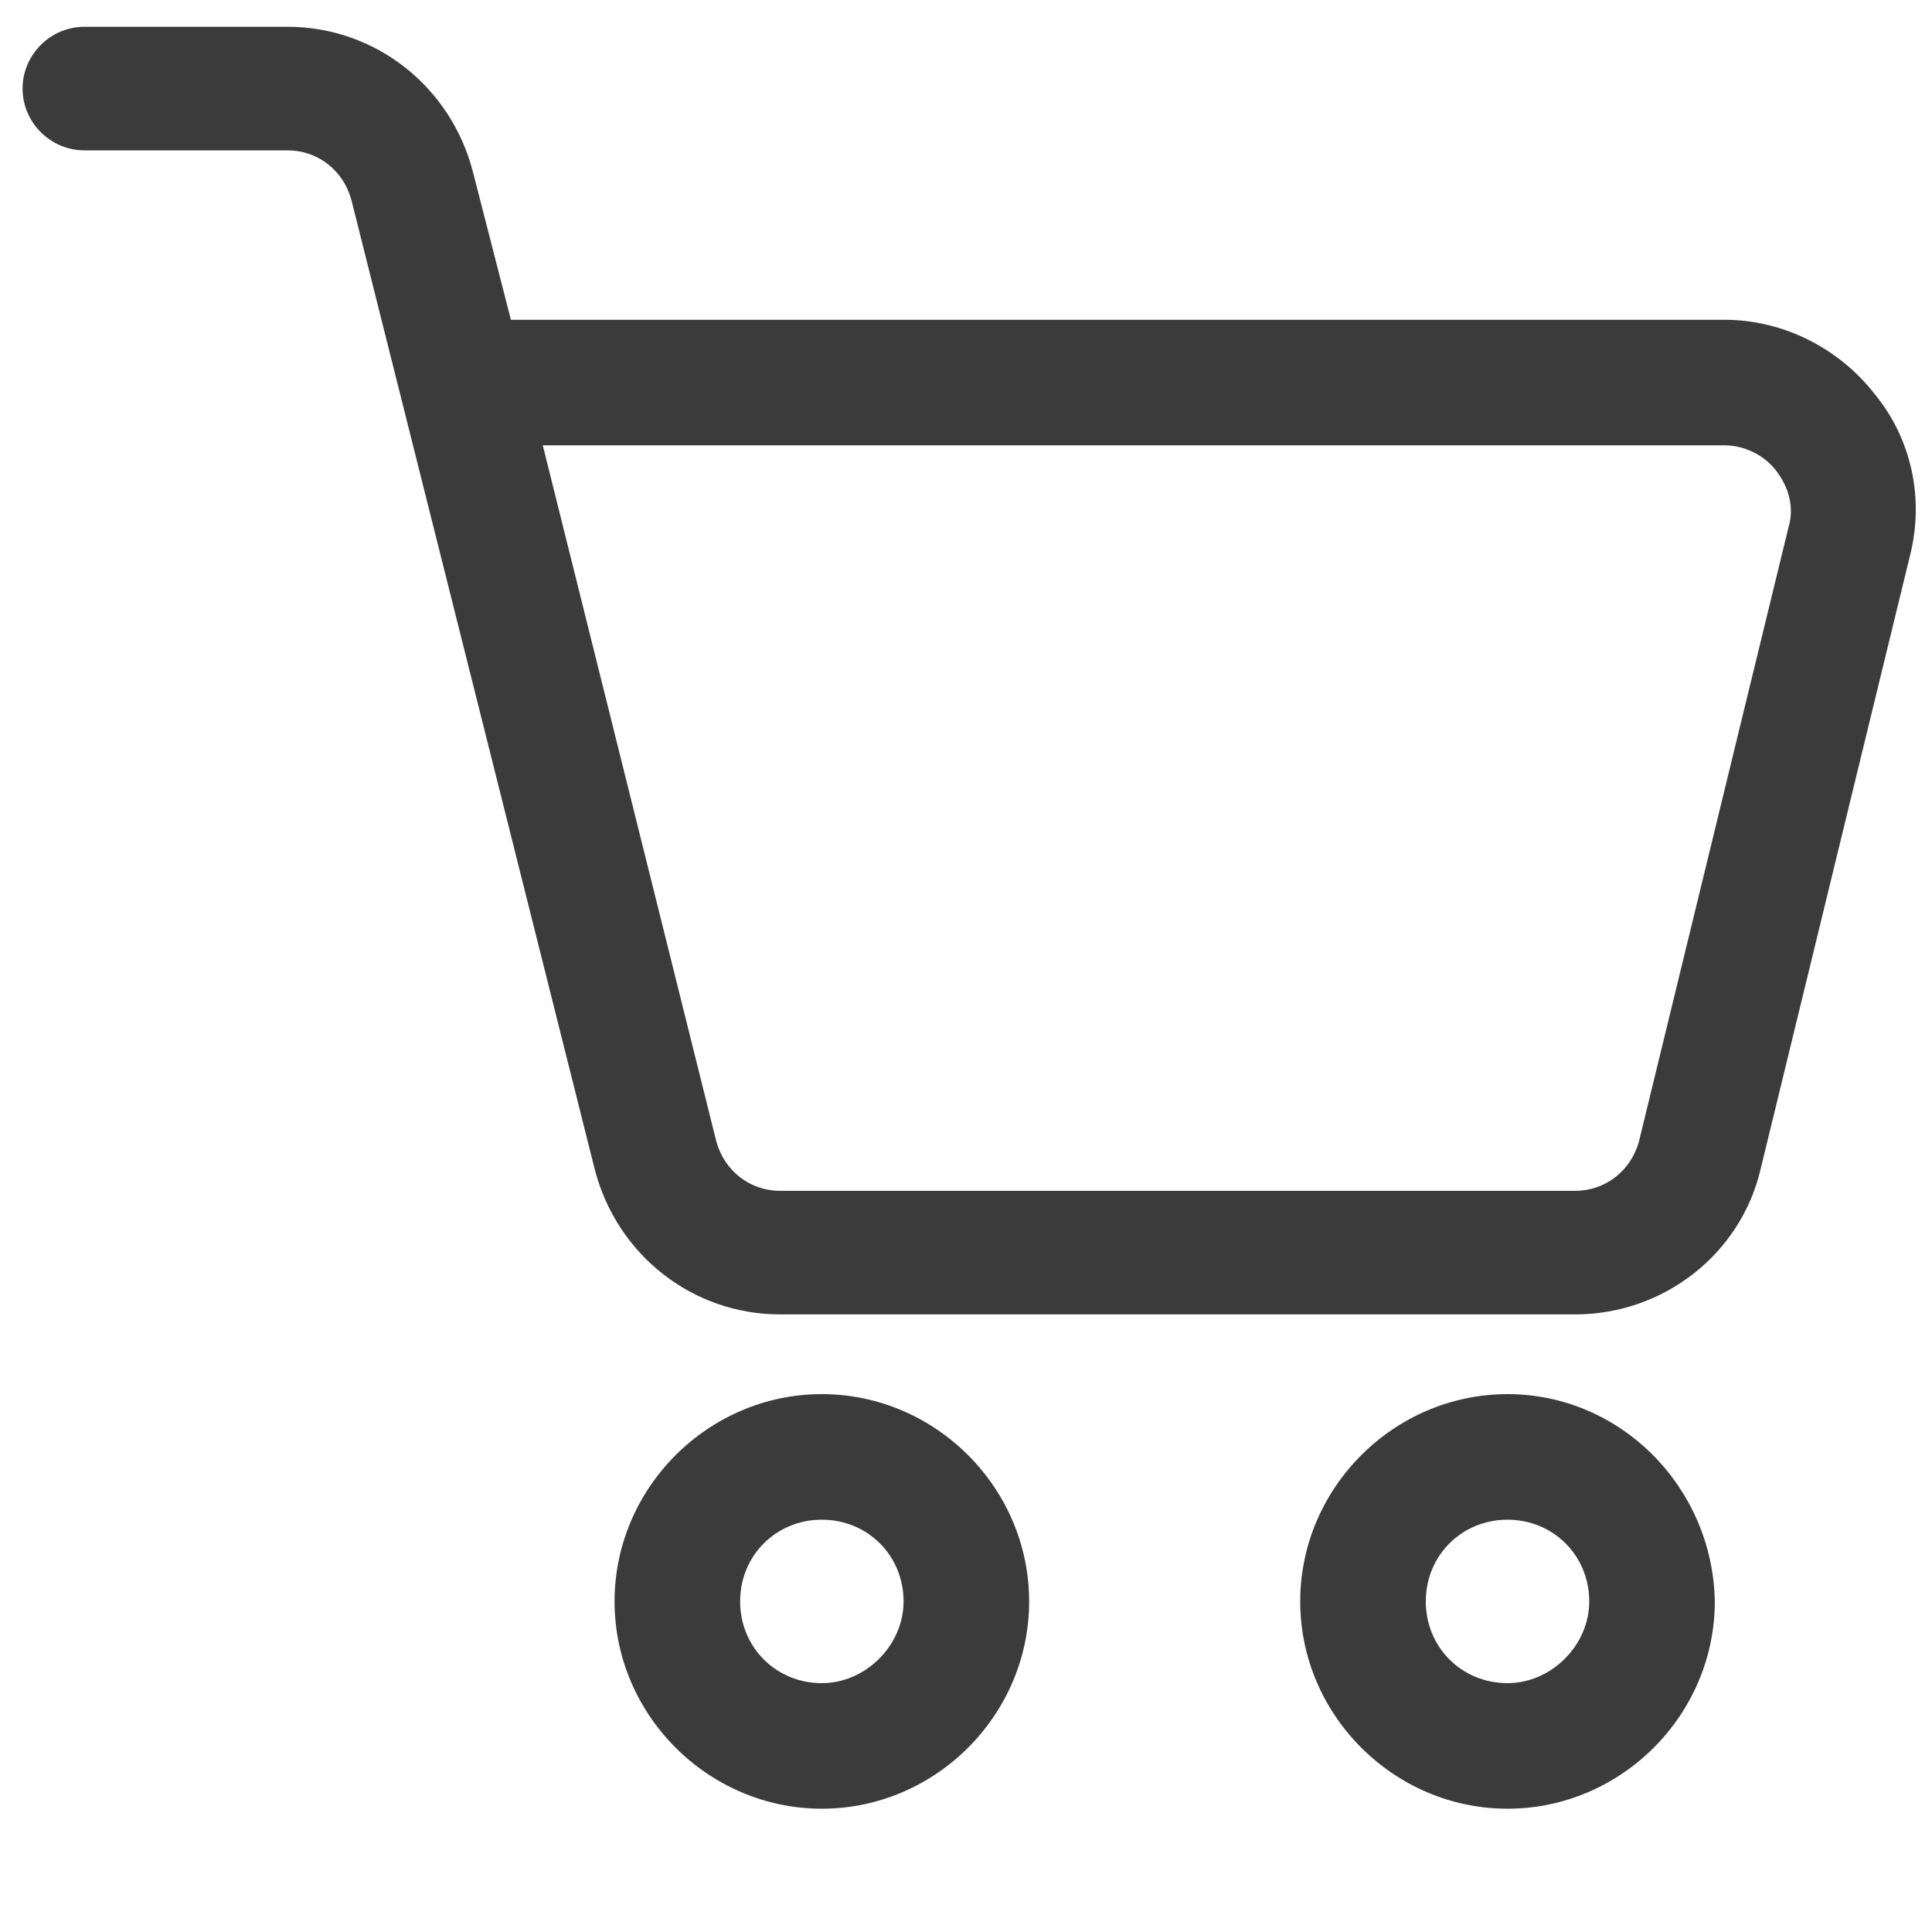 <?xml version="1.0" encoding="utf-8"?>
<!DOCTYPE svg PUBLIC "-//W3C//DTD SVG 1.1//EN" "http://www.w3.org/Graphics/SVG/1.1/DTD/svg11.dtd">
<svg version="1.1" id="Layer_1" xmlns="http://www.w3.org/2000/svg" xmlns:xlink="http://www.w3.org/1999/xlink" x="0px" y="0px"
	 width="577px" height="577px" viewBox="8.14 72.445 577 577" enable-background="new 8.14 72.445 577 577" xml:space="preserve">
<g>
	<path fill="#3b3b3b" d="M567.897,189.977c-10.715-13.691-27.383-22.025-44.646-22.025H160.726L149.415,123.9
		c-6.548-25.597-29.169-43.456-55.361-43.456H33.335c-10.119,0-18.453,8.334-18.453,18.454s8.334,18.454,18.453,18.454h60.719
		c8.93,0,16.668,5.953,19.049,14.882l72.625,289.306c6.548,25.598,29.168,43.455,55.36,43.455h237.517
		c26.192,0,49.408-17.857,55.361-43.455l44.646-183.347C582.78,221.526,579.207,203.668,567.897,189.977z M542.3,229.86
		l-44.646,183.346c-2.382,8.93-10.12,14.883-19.05,14.883H241.088c-8.929,0-16.667-5.953-19.049-14.883L170.25,205.454h353.001
		c5.952,0,11.905,2.977,15.478,7.739C542.3,217.955,544.086,223.907,542.3,229.86z"/>
	<path fill="#3b3b3b" d="M253.589,488.806c-33.931,0-61.909,27.979-61.909,61.91s27.979,61.908,61.909,61.908c33.932,0,61.909-27.977,61.909-61.908
		S287.521,488.806,253.589,488.806z M253.589,575.123c-13.691,0-24.406-10.715-24.406-24.406s10.715-24.406,24.406-24.406
		s24.407,10.715,24.407,24.406C277.996,563.812,266.686,575.123,253.589,575.123z"/>
	<path fill="#3b3b3b" d="M458.365,488.806c-33.931,0-61.909,27.979-61.909,61.91s27.979,61.908,61.909,61.908s61.909-27.977,61.909-61.908
		C519.68,516.785,492.296,488.806,458.365,488.806z M458.365,575.123c-13.691,0-24.406-10.715-24.406-24.406
		s10.715-24.406,24.406-24.406s24.406,10.715,24.406,24.406C482.772,563.812,471.462,575.123,458.365,575.123z"/>
</g>
</svg>
